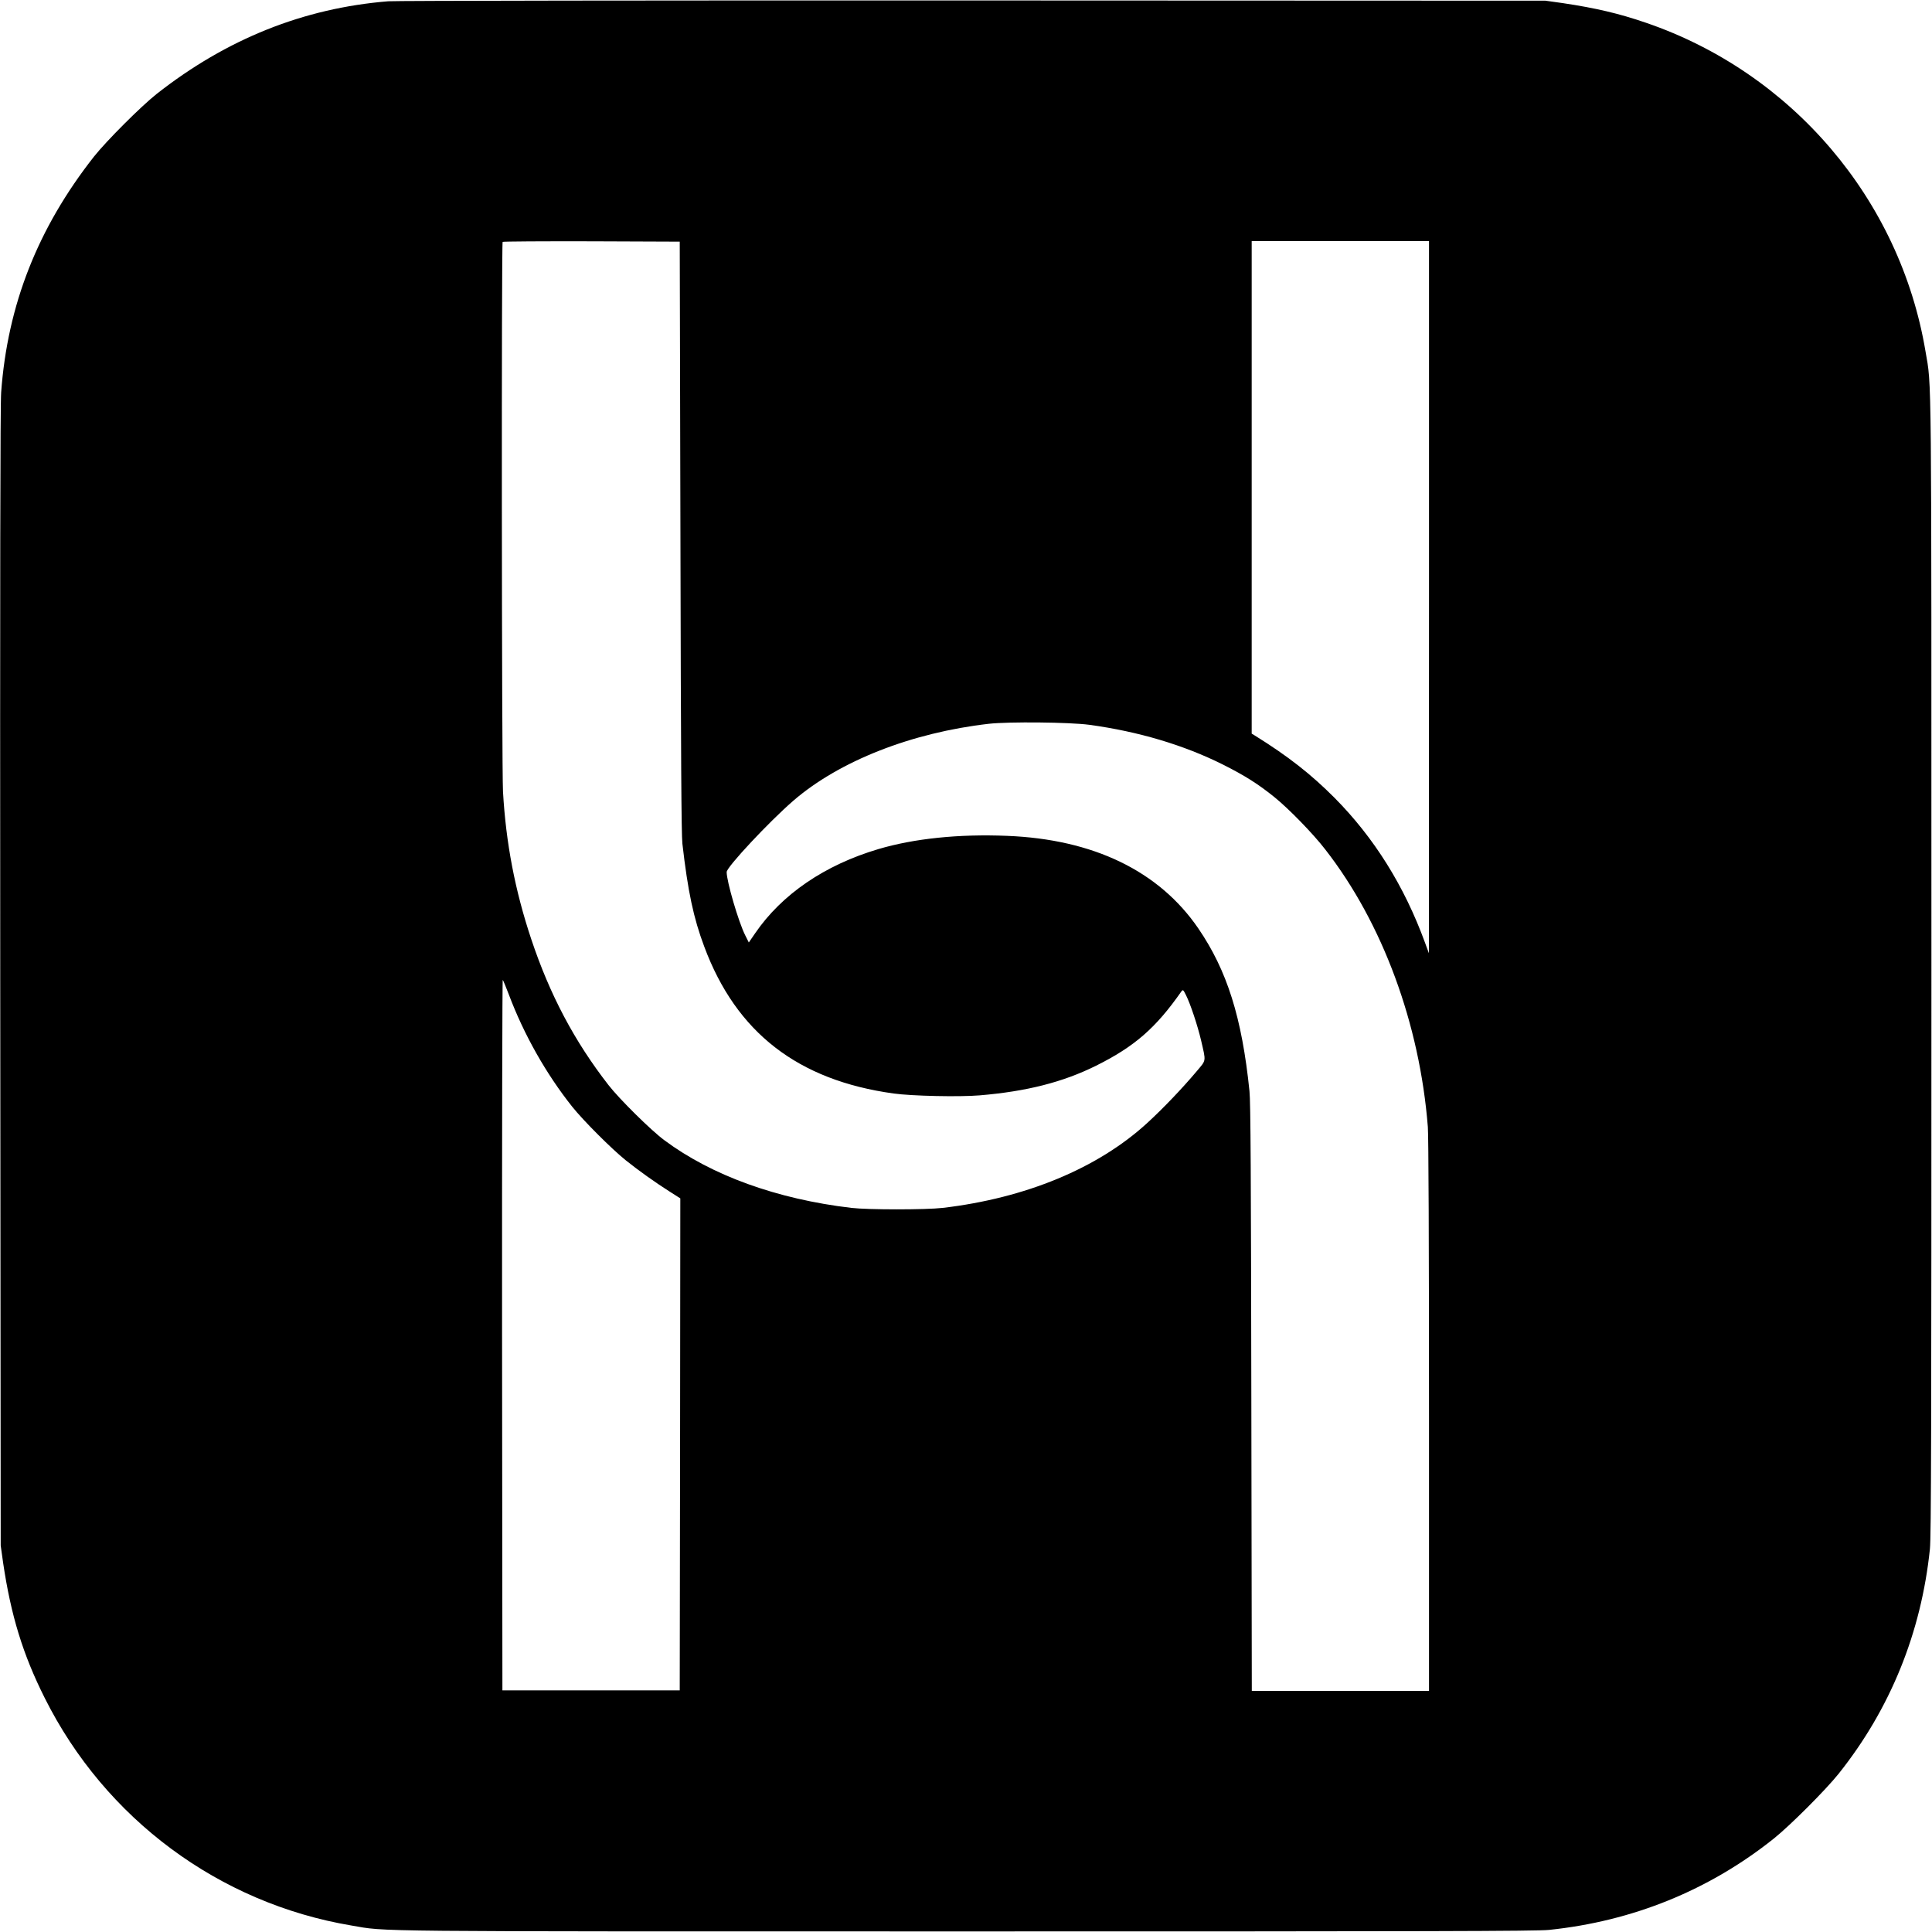 <?xml version="1.0" standalone="no"?>
<!DOCTYPE svg PUBLIC "-//W3C//DTD SVG 20010904//EN"
 "http://www.w3.org/TR/2001/REC-SVG-20010904/DTD/svg10.dtd">
<svg version="1.0" xmlns="http://www.w3.org/2000/svg"
 width="1667pt" height="1667pt" viewBox="0 0 1667 1667"
 preserveAspectRatio="xMidYMid meet">
<g transform="translate(0,1667) scale(0.1,-0.1)"
fill="#000000" stroke="none">
<path d="M3350 16659 c-730 -59 -1395 -325 -1999 -800 -136 -108 -432 -404
-540 -540 -485 -617 -746 -1280 -801 -2034 -8 -106 -10 -1582 -8 -5050 l4
-4900 21 -150 c67 -452 170 -790 359 -1166 521 -1042 1504 -1771 2646 -1963
316 -54 30 -51 5298 -51 4025 0 4928 2 5035 13 723 75 1381 342 1940 788 141
113 446 418 559 559 446 559 713 1217 788 1940 11 107 13 1010 13 5035 0 5268
3 4982 -51 5298 -220 1311 -1150 2404 -2413 2836 -233 80 -435 127 -716 169
l-150 21 -4940 2 c-2717 1 -4987 -2 -5045 -7z m2521 -4619 c4 -1894 8 -2572
17 -2650 47 -411 96 -642 189 -889 276 -740 807 -1152 1633 -1266 157 -22 569
-31 745 -16 403 34 715 113 1003 256 331 165 514 324 735 640 14 18 16 17 40
-31 38 -75 100 -262 130 -389 44 -191 47 -167 -39 -270 -123 -146 -290 -321
-429 -448 -425 -388 -1046 -645 -1760 -729 -146 -17 -645 -17 -790 0 -642 76
-1205 280 -1613 584 -114 84 -390 357 -482 476 -294 378 -506 779 -666 1258
-140 419 -219 831 -244 1274 -11 196 -14 4732 -3 4743 3 4 349 6 767 5 l761
-3 6 -2545z m6459 -522 l-1 -3073 -33 90 c-178 488 -438 905 -781 1251 -203
204 -401 359 -687 537 l-28 17 0 2125 0 2125 765 0 765 0 0 -3072z m-2930
-1102 c424 -58 813 -174 1150 -342 191 -96 305 -168 445 -281 124 -100 334
-315 441 -454 493 -633 814 -1503 884 -2393 6 -82 10 -995 10 -2497 l0 -2369
-765 0 -764 0 -4 2527 c-3 1910 -6 2557 -16 2648 -65 635 -193 1041 -442 1405
-339 495 -906 769 -1651 798 -416 17 -800 -23 -1108 -114 -463 -137 -834 -390
-1064 -726 l-55 -80 -31 62 c-57 112 -161 467 -160 546 1 44 367 435 575 615
397 343 1021 588 1688 664 172 19 697 14 867 -9z m-5010 -2326 c130 -346 322
-686 548 -970 97 -121 339 -363 462 -462 114 -91 256 -192 379 -270 l91 -58
-2 -2122 -3 -2123 -765 0 -765 0 -3 3070 c-1 1688 2 3065 6 3060 5 -6 28 -62
52 -125z"/>
</g>
</svg>
